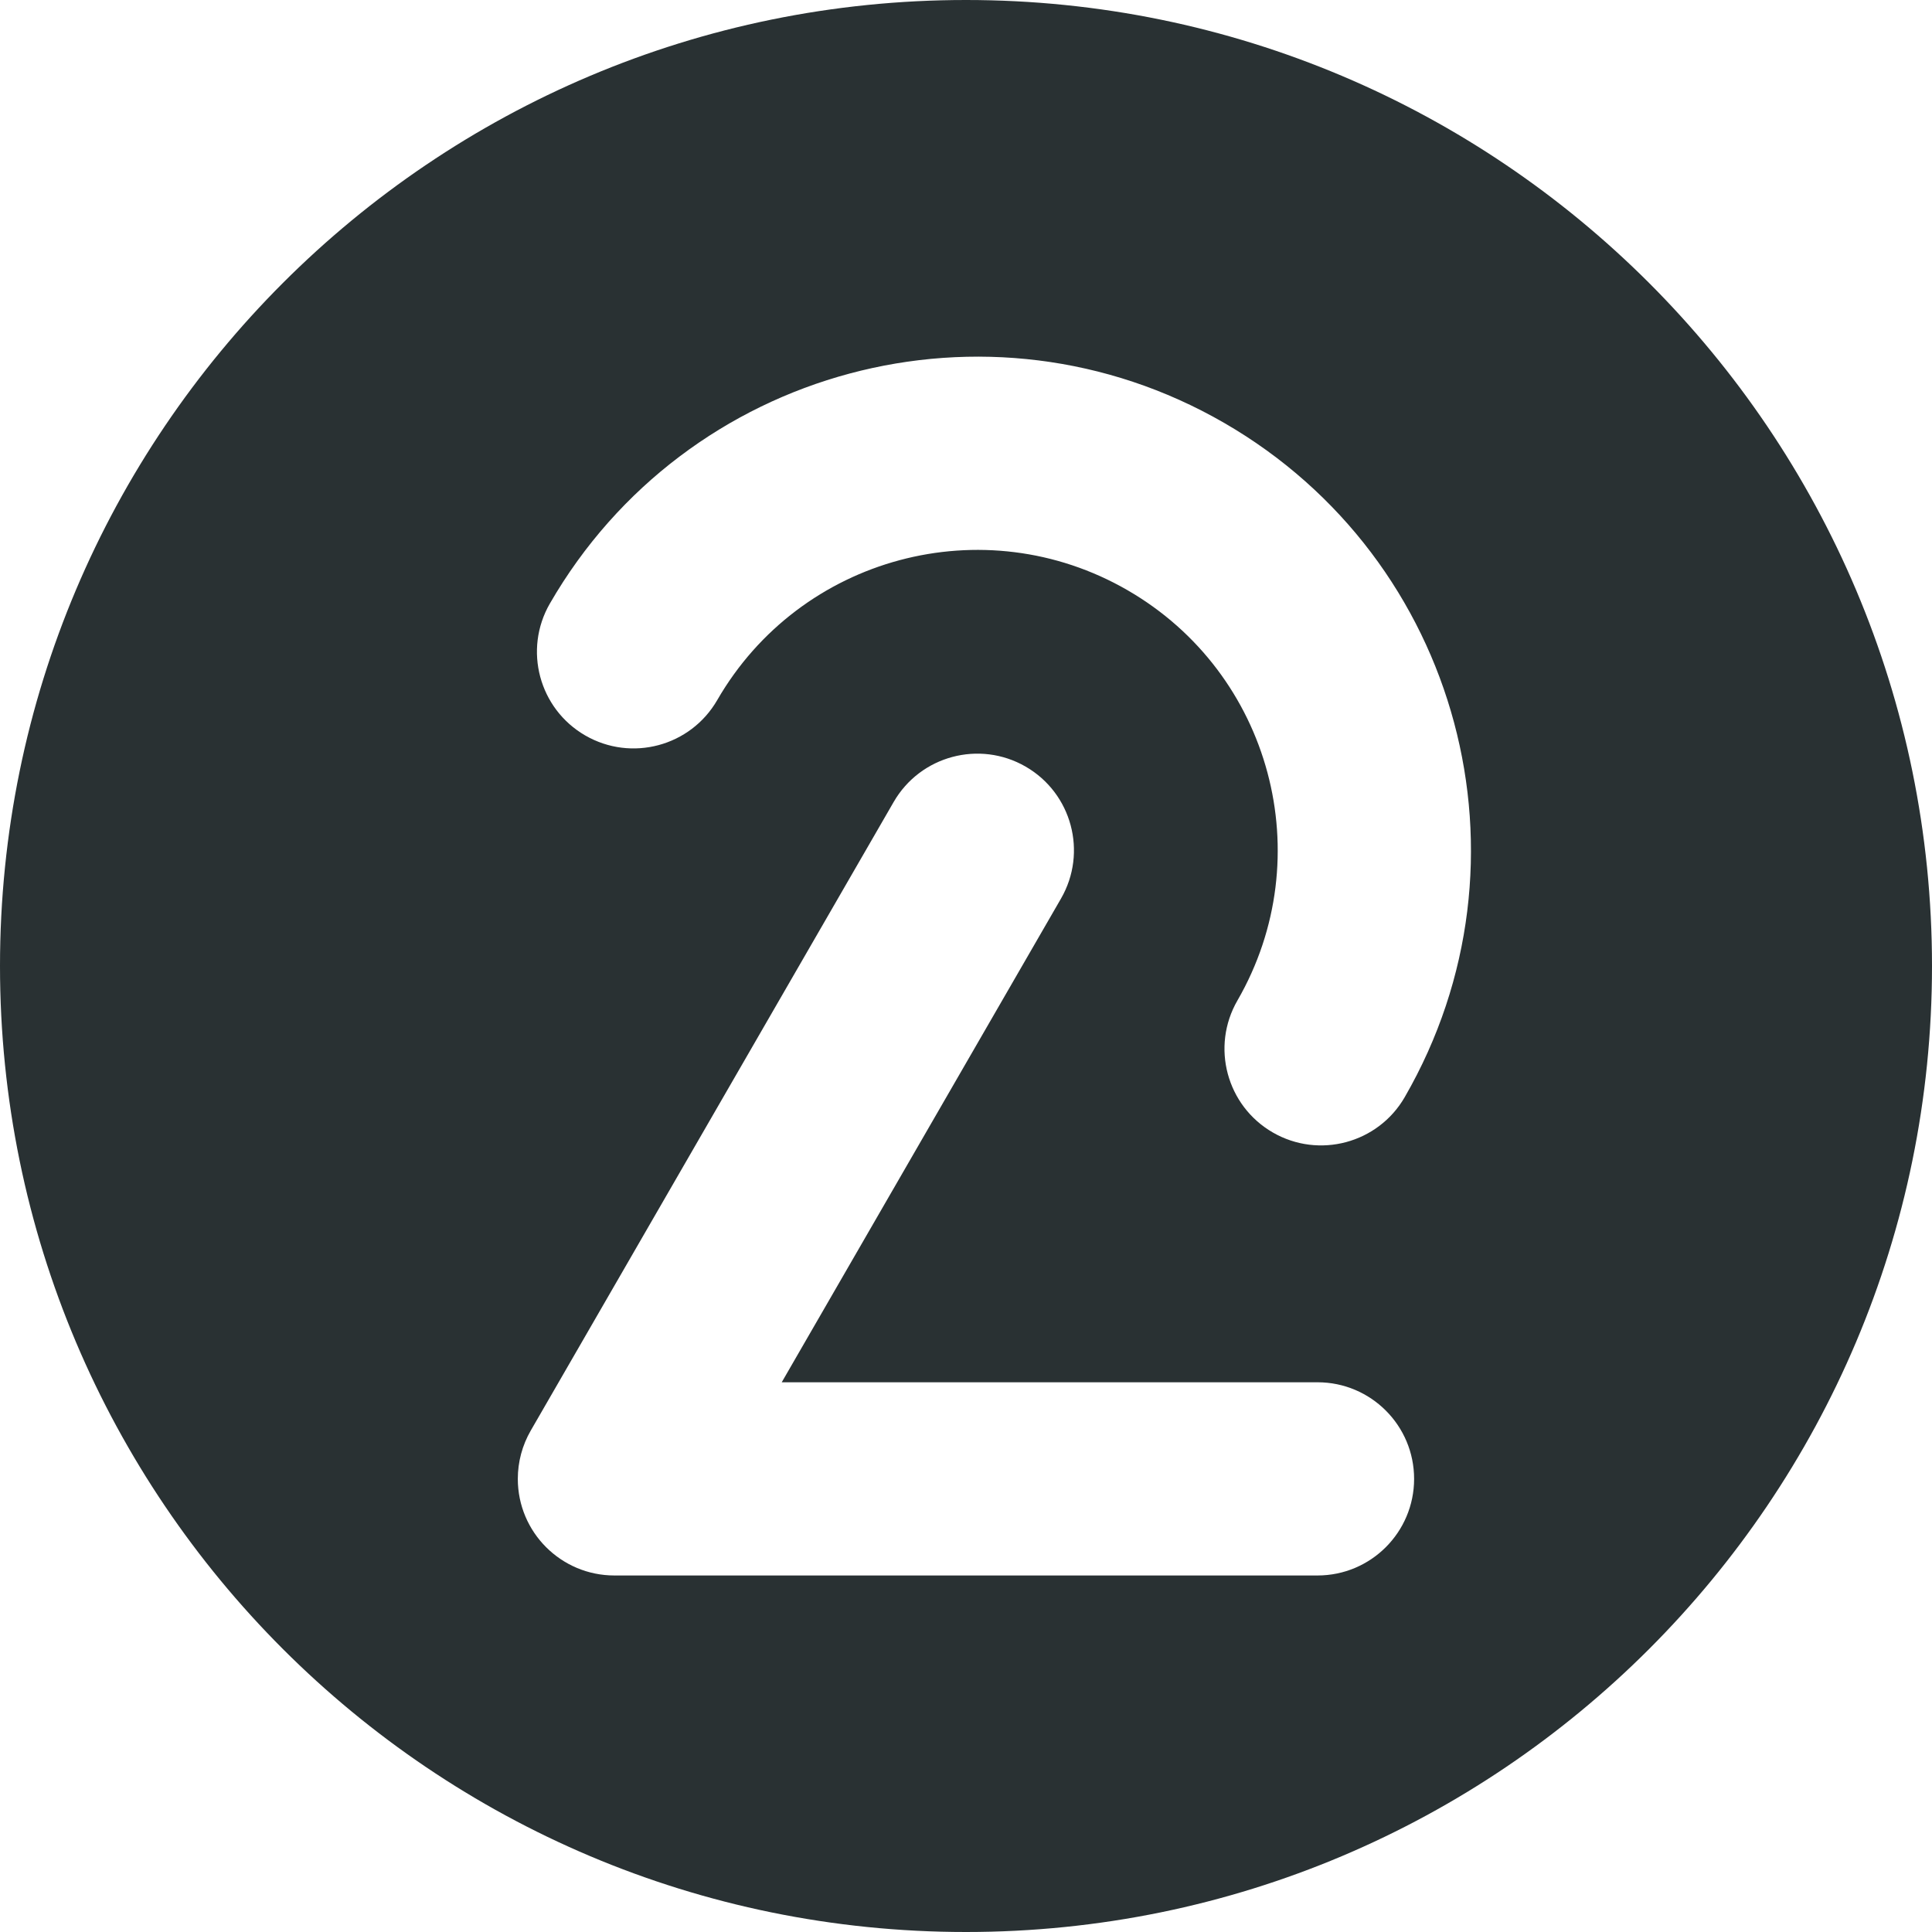 <svg xmlns="http://www.w3.org/2000/svg" version="1.1" xmlns:xlink="http://www.w3.org/1999/xlink" xmlns:svgjs="http://svgjs.com/svgjs" width="500" height="500"><svg id="SvgjsSvg1000" xmlns="http://www.w3.org/2000/svg" viewBox="0 0 500 500"><defs><style>.cls-1{fill:#293133;}</style></defs><path class="cls-1" d="M250,0C111.929,0,0,111.929,0,250s111.929,250,250,250,250-111.929,250-250S388.071,0,250,0Zm90.987,407.732H159.009c-13.807,0-25.001-11.192-25.001-24.999,0-4.389,1.155-8.7,3.349-12.501l93.924-162.683c6.904-11.958,22.194-16.055,34.152-9.152,11.958,6.904,16.055,22.194,9.152,34.152l-72.277,125.183h138.679c13.807,.01,24.992,11.211,24.982,25.018-.01,13.793-11.189,24.972-24.982,24.982Zm22.563-123.804c-6.904,11.958-22.194,16.055-34.152,9.152-11.958-6.904-16.055-22.194-9.152-34.152,21.468-37.177,8.733-84.718-28.444-106.185-37.177-21.468-84.718-8.733-106.185,28.444h0c-6.904,11.958-22.194,16.055-34.152,9.152-11.958-6.904-16.055-22.194-9.152-34.152,35.275-61.093,113.396-82.022,174.489-46.748,61.093,35.275,82.022,113.396,46.748,174.489Z"></path></svg><style>@media (prefers-color-scheme: light) { :root { filter: none; } }
@media (prefers-color-scheme: dark) { :root { filter: none; } }
</style></svg>